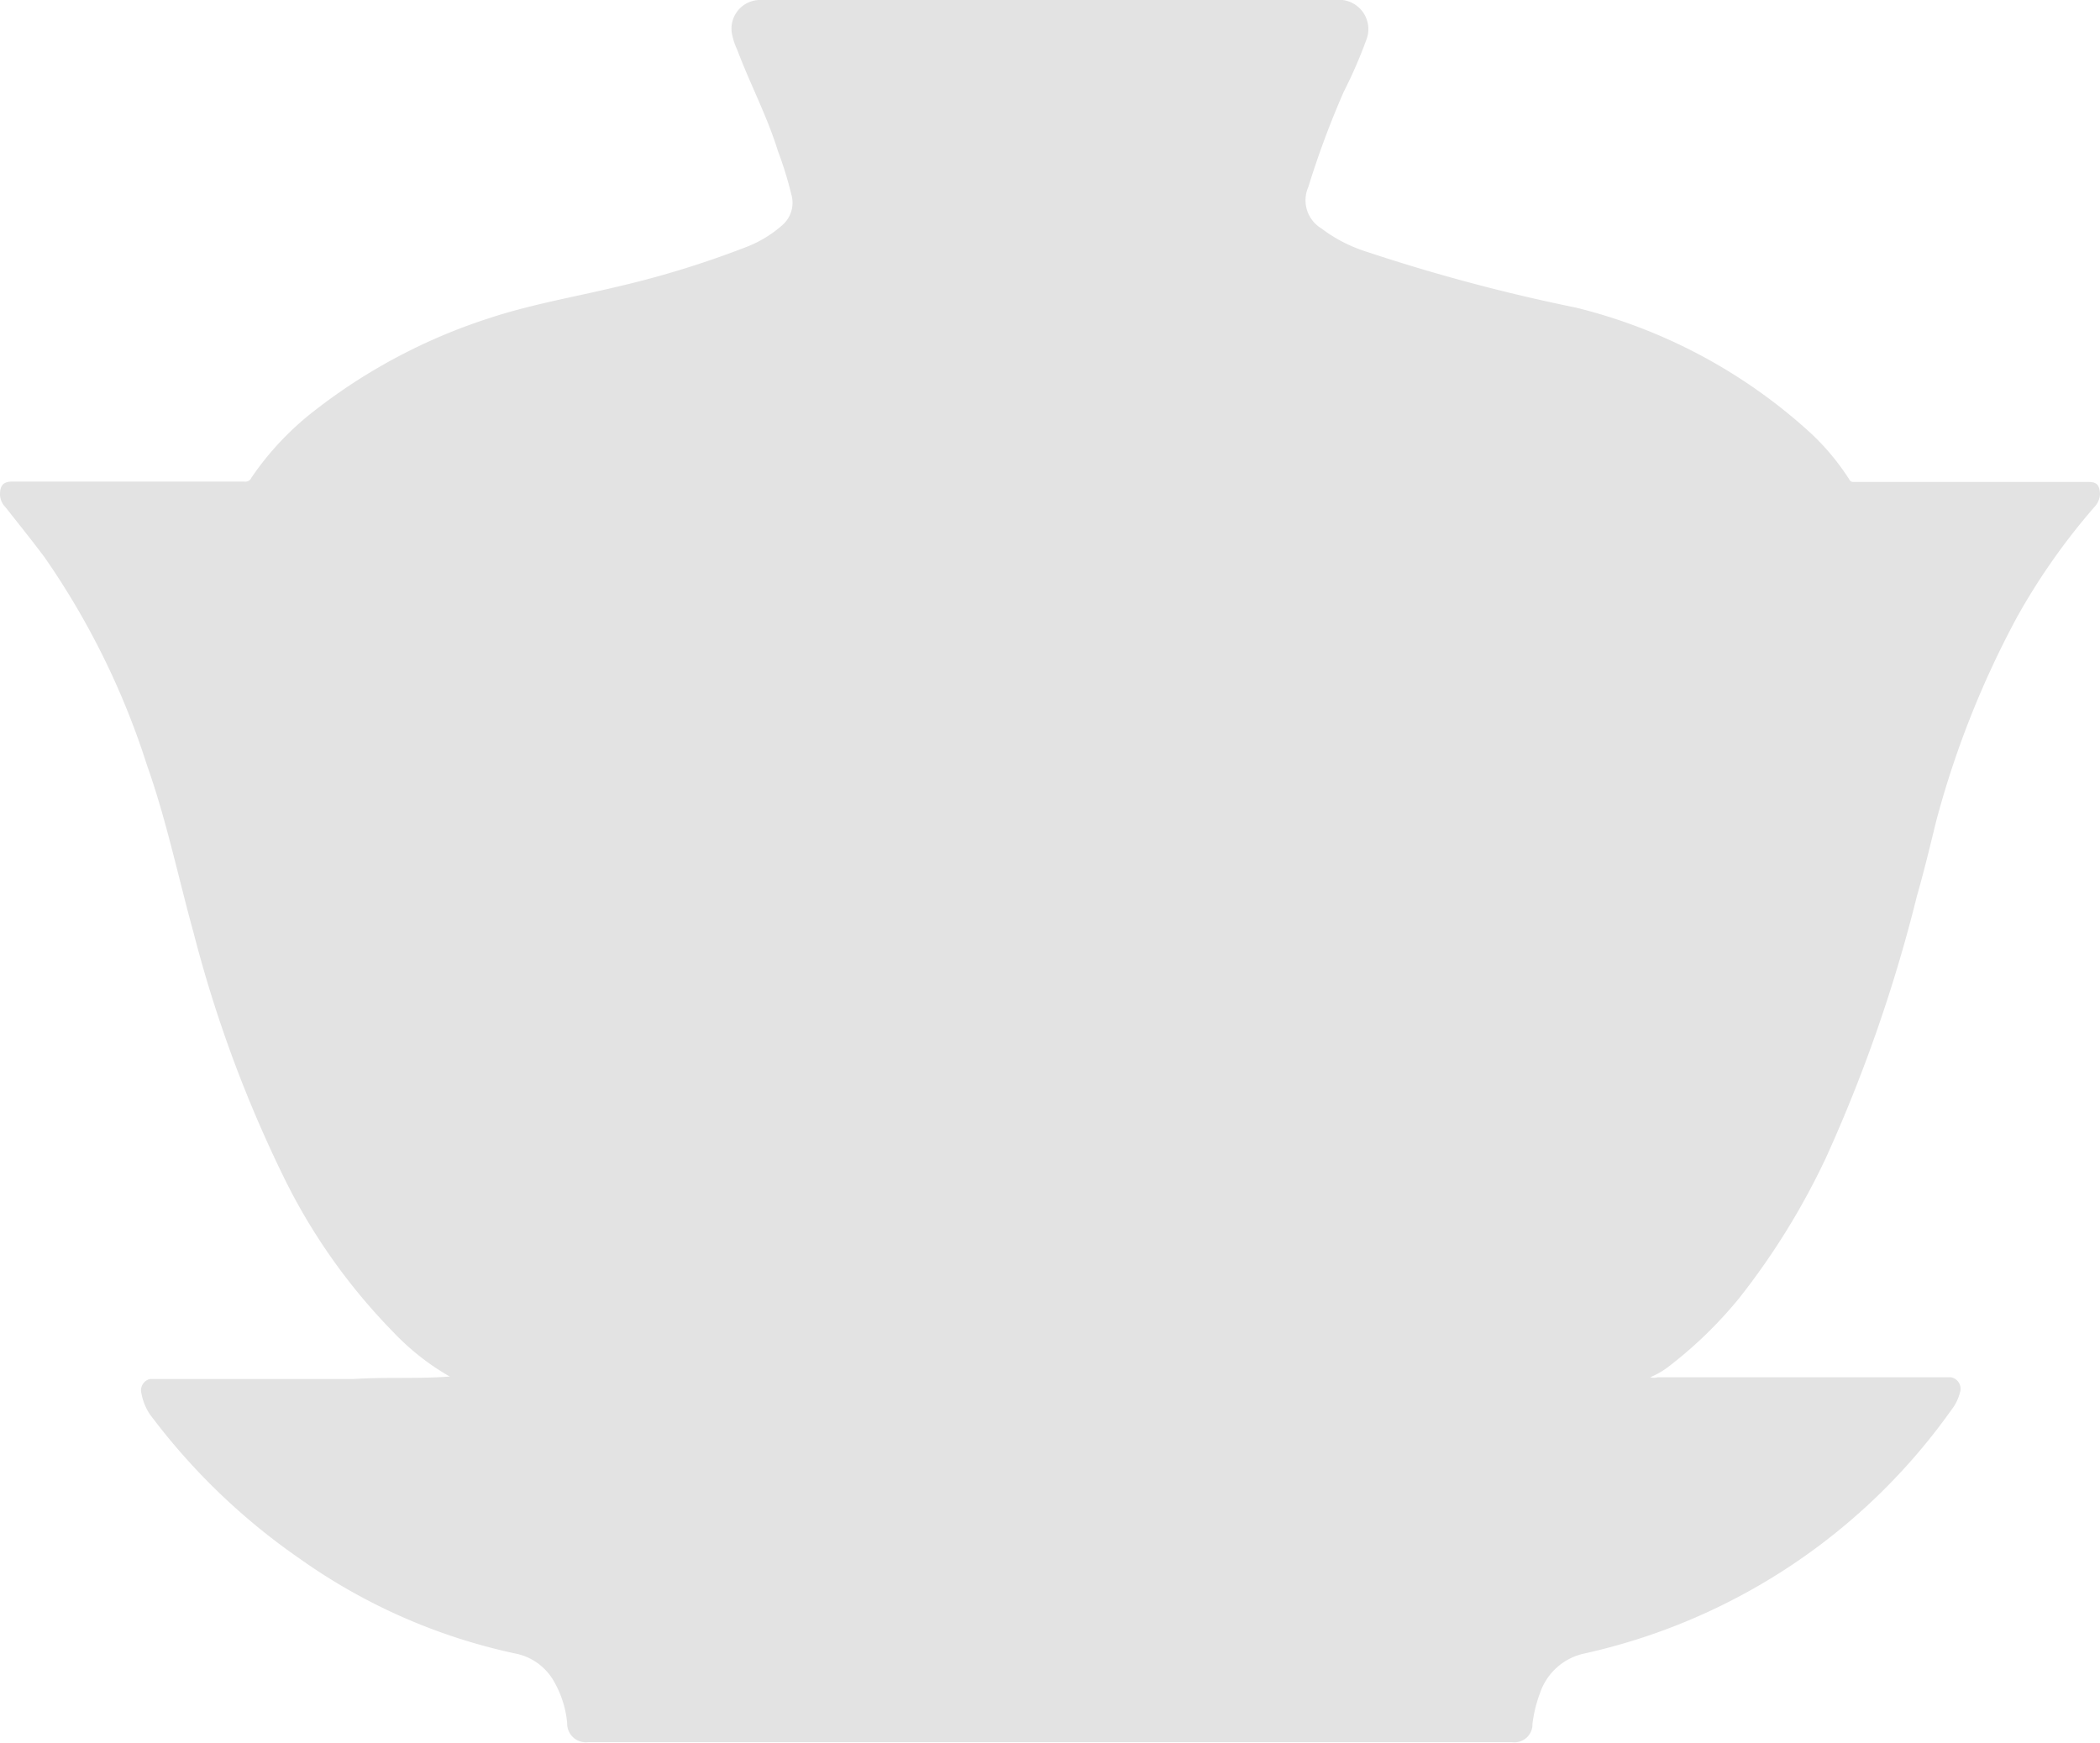 <svg xmlns="http://www.w3.org/2000/svg" viewBox="0 0 59.39 49.3"><title>资源 10茶杯</title><g id="图层_2" data-name="图层 2"><g id="图层_1-2" data-name="图层 1"><g id="xfqaTb.tif" style="opacity:0.11"><path d="M12.72,38.93a7,7,0,0,1-1.61-1.27A16.82,16.82,0,0,1,8,33.24,36.21,36.21,0,0,1,5.48,26.4c-.44-1.59-.77-3.2-1.32-4.75a22,22,0,0,0-2.9-5.89c-.36-.48-.73-.94-1.1-1.41A.54.54,0,0,1,0,14c0-.22.05-.38.34-.38,1.48,0,3,0,4.43,0H6.92a.18.18,0,0,0,.19-.11,8.29,8.29,0,0,1,1.79-1.9A16,16,0,0,1,13.83,9c1.18-.39,2.41-.6,3.62-.89a26.68,26.68,0,0,0,3.72-1.15,3.36,3.36,0,0,0,.94-.58.84.84,0,0,0,.27-.88A10.43,10.43,0,0,0,22,4.27c-.31-1-.79-1.9-1.15-2.86A1.88,1.88,0,0,1,20.71,1,.81.81,0,0,1,21.53,0H37.77a.83.83,0,0,1,.87,1.13A13.33,13.33,0,0,1,38,2.6a25.46,25.46,0,0,0-1,2.69.93.93,0,0,0,.37,1.17,4.21,4.21,0,0,0,1.28.66A51.31,51.31,0,0,0,44.57,8.7a15.23,15.23,0,0,1,6.53,3.45,6.79,6.79,0,0,1,1.2,1.41.12.12,0,0,0,.12.07h6.63c.23,0,.33.06.34.35a.57.57,0,0,1-.16.36,18.43,18.43,0,0,0-2.18,3.1,26.44,26.44,0,0,0-2.3,5.81c-.17.7-.34,1.4-.54,2.1a42.87,42.87,0,0,1-2.56,7.37,20.44,20.44,0,0,1-2.47,4,12,12,0,0,1-1.94,1.89,2.33,2.33,0,0,1-.57.34.4.4,0,0,0,.21,0h1.87c2.08,0,4.15,0,6.22,0h.2a.33.33,0,0,1,.26.43,1.32,1.32,0,0,1-.24.49,17.32,17.32,0,0,1-10.37,6.89,1.7,1.7,0,0,0-1.27,1.13,3.73,3.73,0,0,0-.21.86.51.51,0,0,1-.58.52H16.64a.53.53,0,0,1-.6-.54,2.89,2.89,0,0,0-.41-1.24,1.61,1.61,0,0,0-1.07-.73,16.44,16.44,0,0,1-6.07-2.67A18.2,18.2,0,0,1,4.24,40,1.59,1.59,0,0,1,4,39.41.33.33,0,0,1,4.24,39h.23c1.85,0,3.69,0,5.53,0C10.9,38.94,11.79,39,12.72,38.93Z"/></g></g></g></svg>